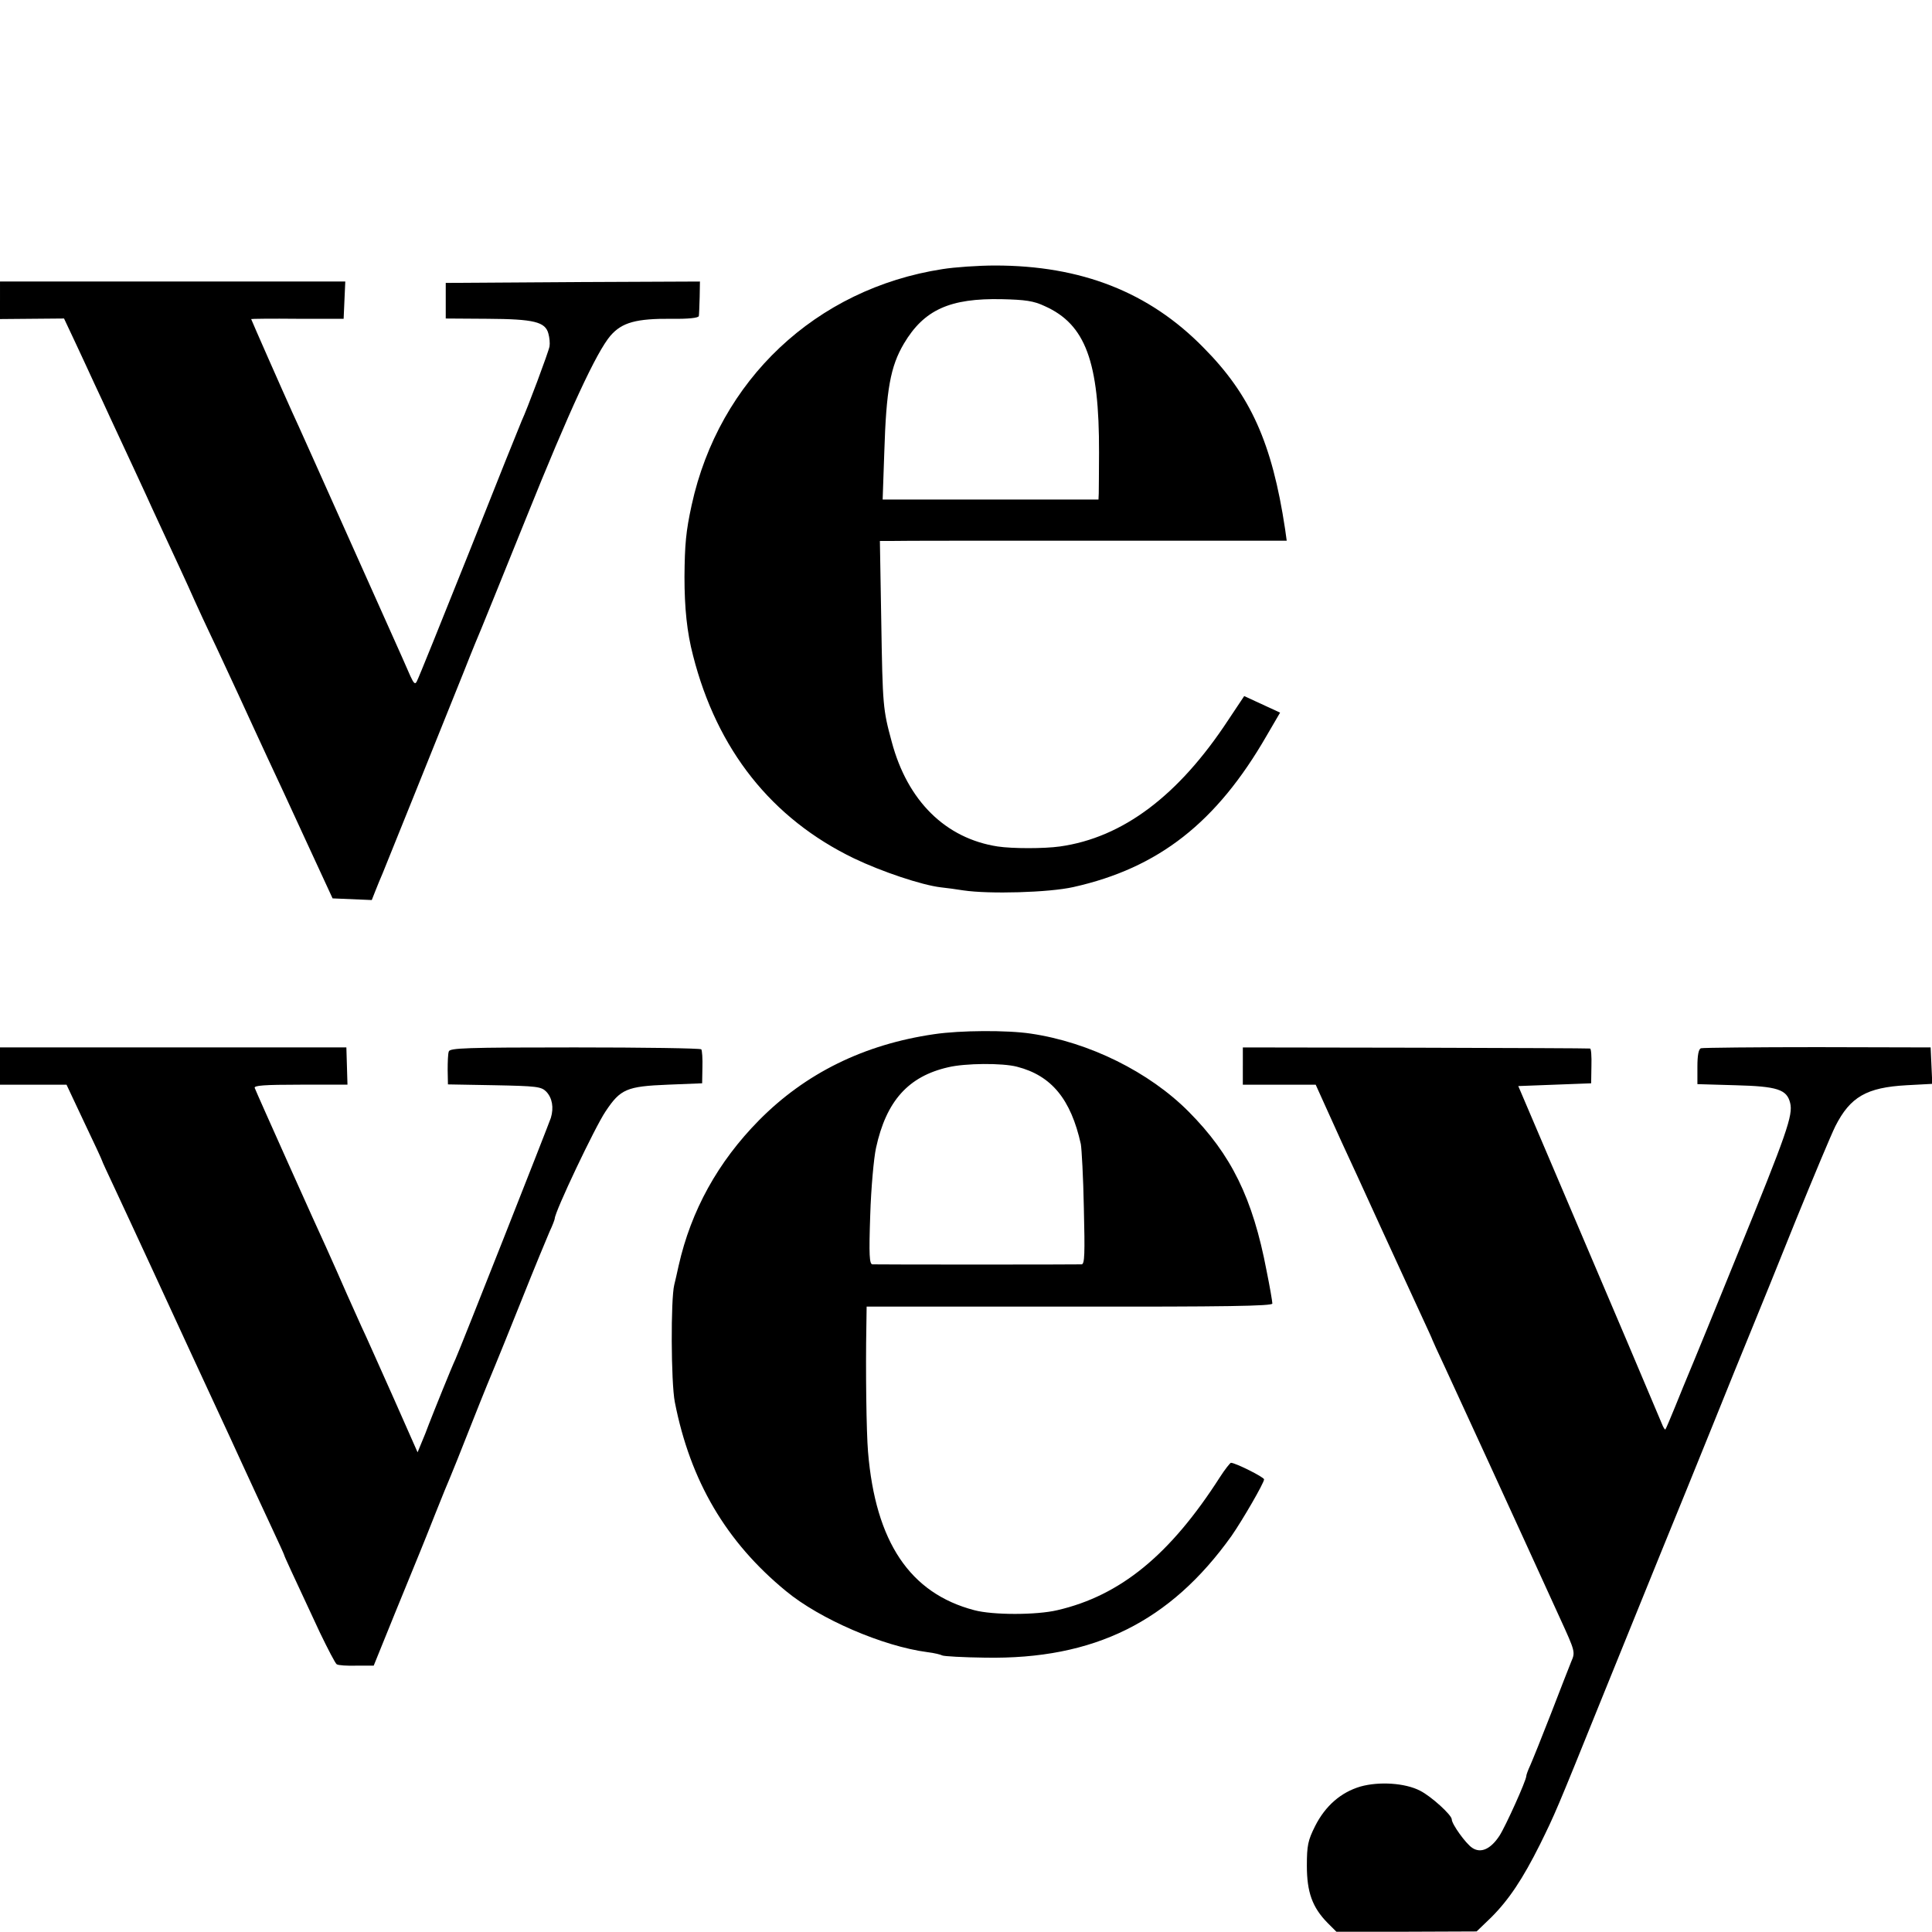 <?xml version="1.0" standalone="no"?>
<!DOCTYPE svg PUBLIC "-//W3C//DTD SVG 20010904//EN"
 "http://www.w3.org/TR/2001/REC-SVG-20010904/DTD/svg10.dtd">
<svg version="1.0" xmlns="http://www.w3.org/2000/svg"
 width="700pt" height="700pt" viewBox="0 0 700 700"
 preserveAspectRatio="xMidYMid meet">
<g transform="translate(0,700) scale(0.1,-0.1)"
fill="#000000" stroke="none">
<path d="M3415 6025 c-459 -71 -810 -402 -909 -855 -21 -96 -25 -143 -26 -260
0 -113 9 -201 31 -285 87 -342 285 -591 583 -735 100 -48 246 -97 315 -105 20
-2 56 -7 81 -11 94 -14 310 -8 399 12 309 69 519 234 700 548 l49 84 -65 30
-65 30 -58 -87 c-180 -274 -382 -426 -610 -458 -57 -8 -172 -8 -225 0 -189 29
-327 165 -384 379 -32 118 -33 130 -38 436 l-5 292 43 0 c24 1 356 1 738 1
l693 0 -6 43 c-47 311 -125 485 -296 657 -197 201 -443 297 -755 297 -60 0
-146 -6 -190 -13z m370 -134 c148 -66 198 -201 197 -531 0 -69 -1 -135 -1
-147 l-1 -23 -391 0 -391 0 6 173 c7 225 22 309 71 392 73 123 167 165 355
161 84 -2 115 -6 155 -25z"/>
<path d="M0 5912 l0 -68 116 1 116 1 40 -85 c22 -48 54 -115 70 -151 17 -36
43 -92 58 -125 83 -179 105 -225 130 -280 26 -58 55 -119 121 -262 18 -38 42
-92 55 -121 13 -29 39 -85 58 -125 19 -39 63 -135 99 -212 35 -77 83 -180 106
-230 23 -49 86 -184 139 -300 l97 -210 71 -3 71 -3 13 33 c7 18 19 47 26 63
12 29 196 486 296 735 27 69 56 139 63 155 7 17 79 194 160 395 160 398 256
604 307 664 42 48 93 62 222 61 59 -1 97 3 98 10 1 5 2 36 3 68 l1 57 -460 -2
-461 -3 0 -64 0 -65 151 -1 c169 -1 210 -11 221 -54 4 -14 6 -35 4 -46 -3 -19
-82 -230 -101 -270 -5 -11 -91 -225 -190 -475 -100 -250 -185 -461 -190 -469
-6 -12 -11 -7 -23 19 -8 19 -44 100 -80 180 -273 610 -331 740 -348 776 -34
75 -149 336 -149 338 0 1 75 2 168 1 l167 0 3 68 3 67 -626 0 -625 0 0 -68z"/>
<path d="M3385 3253 c-255 -37 -467 -142 -635 -312 -149 -151 -246 -327 -291
-526 -6 -27 -13 -59 -16 -70 -13 -52 -12 -353 2 -425 56 -286 186 -507 403
-685 122 -101 351 -200 512 -221 25 -3 49 -9 54 -12 6 -3 75 -7 155 -8 395 -7
671 130 893 441 39 56 118 192 118 205 0 8 -104 60 -120 60 -3 0 -22 -24 -40
-52 -180 -281 -360 -429 -589 -482 -76 -18 -234 -18 -301 0 -233 61 -358 247
-385 574 -6 71 -9 298 -6 456 l1 70 735 0 c565 -1 735 2 735 11 0 7 -9 60 -21
119 -50 263 -128 421 -282 576 -143 144 -361 252 -572 283 -86 13 -256 12
-350 -2z m300 -118 c125 -32 195 -118 231 -280 3 -16 9 -121 11 -232 4 -166 3
-203 -8 -204 -19 -1 -740 -1 -758 0 -11 1 -13 32 -8 179 3 97 13 207 21 243
37 170 117 259 261 292 62 15 197 16 250 2z"/>
<path d="M0 3138 l0 -68 120 0 121 0 64 -136 c36 -75 65 -138 65 -140 0 -2 20
-45 44 -96 24 -51 85 -183 136 -293 99 -215 193 -418 245 -530 18 -38 55 -119
83 -180 28 -60 73 -159 101 -218 28 -60 51 -110 51 -112 0 -3 23 -53 129 -280
29 -60 56 -112 61 -115 6 -4 38 -6 72 -5 l62 0 77 190 c43 105 84 206 92 225
8 19 33 82 56 140 23 58 46 114 51 125 5 11 41 101 80 200 39 99 78 194 85
210 7 17 50 122 95 235 45 113 91 224 101 247 11 23 19 45 19 48 0 24 145 330
184 388 54 81 76 91 226 97 l124 5 1 57 c1 32 -1 61 -4 66 -3 4 -210 7 -459 7
-395 0 -453 -2 -456 -15 -3 -8 -4 -38 -4 -67 l1 -52 168 -3 c153 -3 170 -5
188 -23 22 -23 28 -58 17 -95 -9 -27 -331 -843 -346 -875 -13 -27 -79 -191
-96 -235 -7 -19 -19 -50 -27 -68 l-14 -34 -88 199 c-49 109 -100 225 -116 258
-41 91 -70 156 -89 200 -10 22 -27 60 -38 85 -25 53 -252 559 -259 578 -4 9
33 12 165 12 l171 0 -2 68 -2 67 -627 0 -628 0 0 -67z"/>
<path d="M4503 3138 l0 -68 132 0 132 0 28 -62 c16 -35 46 -101 67 -148 22
-47 85 -184 140 -305 56 -121 120 -262 144 -313 24 -52 44 -95 44 -97 0 -1 20
-45 44 -96 38 -82 250 -543 419 -914 54 -118 55 -121 40 -155 -8 -19 -41 -105
-74 -190 -33 -85 -67 -169 -75 -187 -8 -17 -14 -34 -14 -38 0 -16 -75 -182
-97 -216 -32 -49 -68 -65 -99 -44 -23 15 -74 86 -74 103 0 16 -75 84 -115 104
-54 28 -148 34 -216 15 -71 -21 -127 -70 -164 -143 -26 -52 -30 -70 -30 -144
0 -96 20 -151 75 -207 l32 -32 254 0 254 1 53 51 c64 64 114 139 177 265 55
112 57 116 223 527 69 171 167 411 217 535 51 124 134 329 185 455 51 127 114
282 140 345 26 63 99 243 162 400 64 157 128 310 143 340 54 106 113 140 258
148 l93 5 -3 66 -3 66 -410 1 c-225 0 -416 -2 -422 -4 -9 -3 -13 -26 -13 -67
l0 -63 138 -4 c151 -4 186 -15 198 -64 11 -44 -11 -108 -191 -549 -31 -77 -82
-201 -112 -275 -30 -74 -61 -148 -68 -165 -7 -16 -27 -66 -45 -110 -18 -44
-34 -82 -36 -84 -2 -2 -8 8 -13 21 -10 25 -194 459 -407 958 l-113 265 132 5
132 5 1 63 c1 34 -1 63 -5 63 -3 1 -288 2 -632 3 l-626 1 0 -67z"/>
</g>
</svg>
